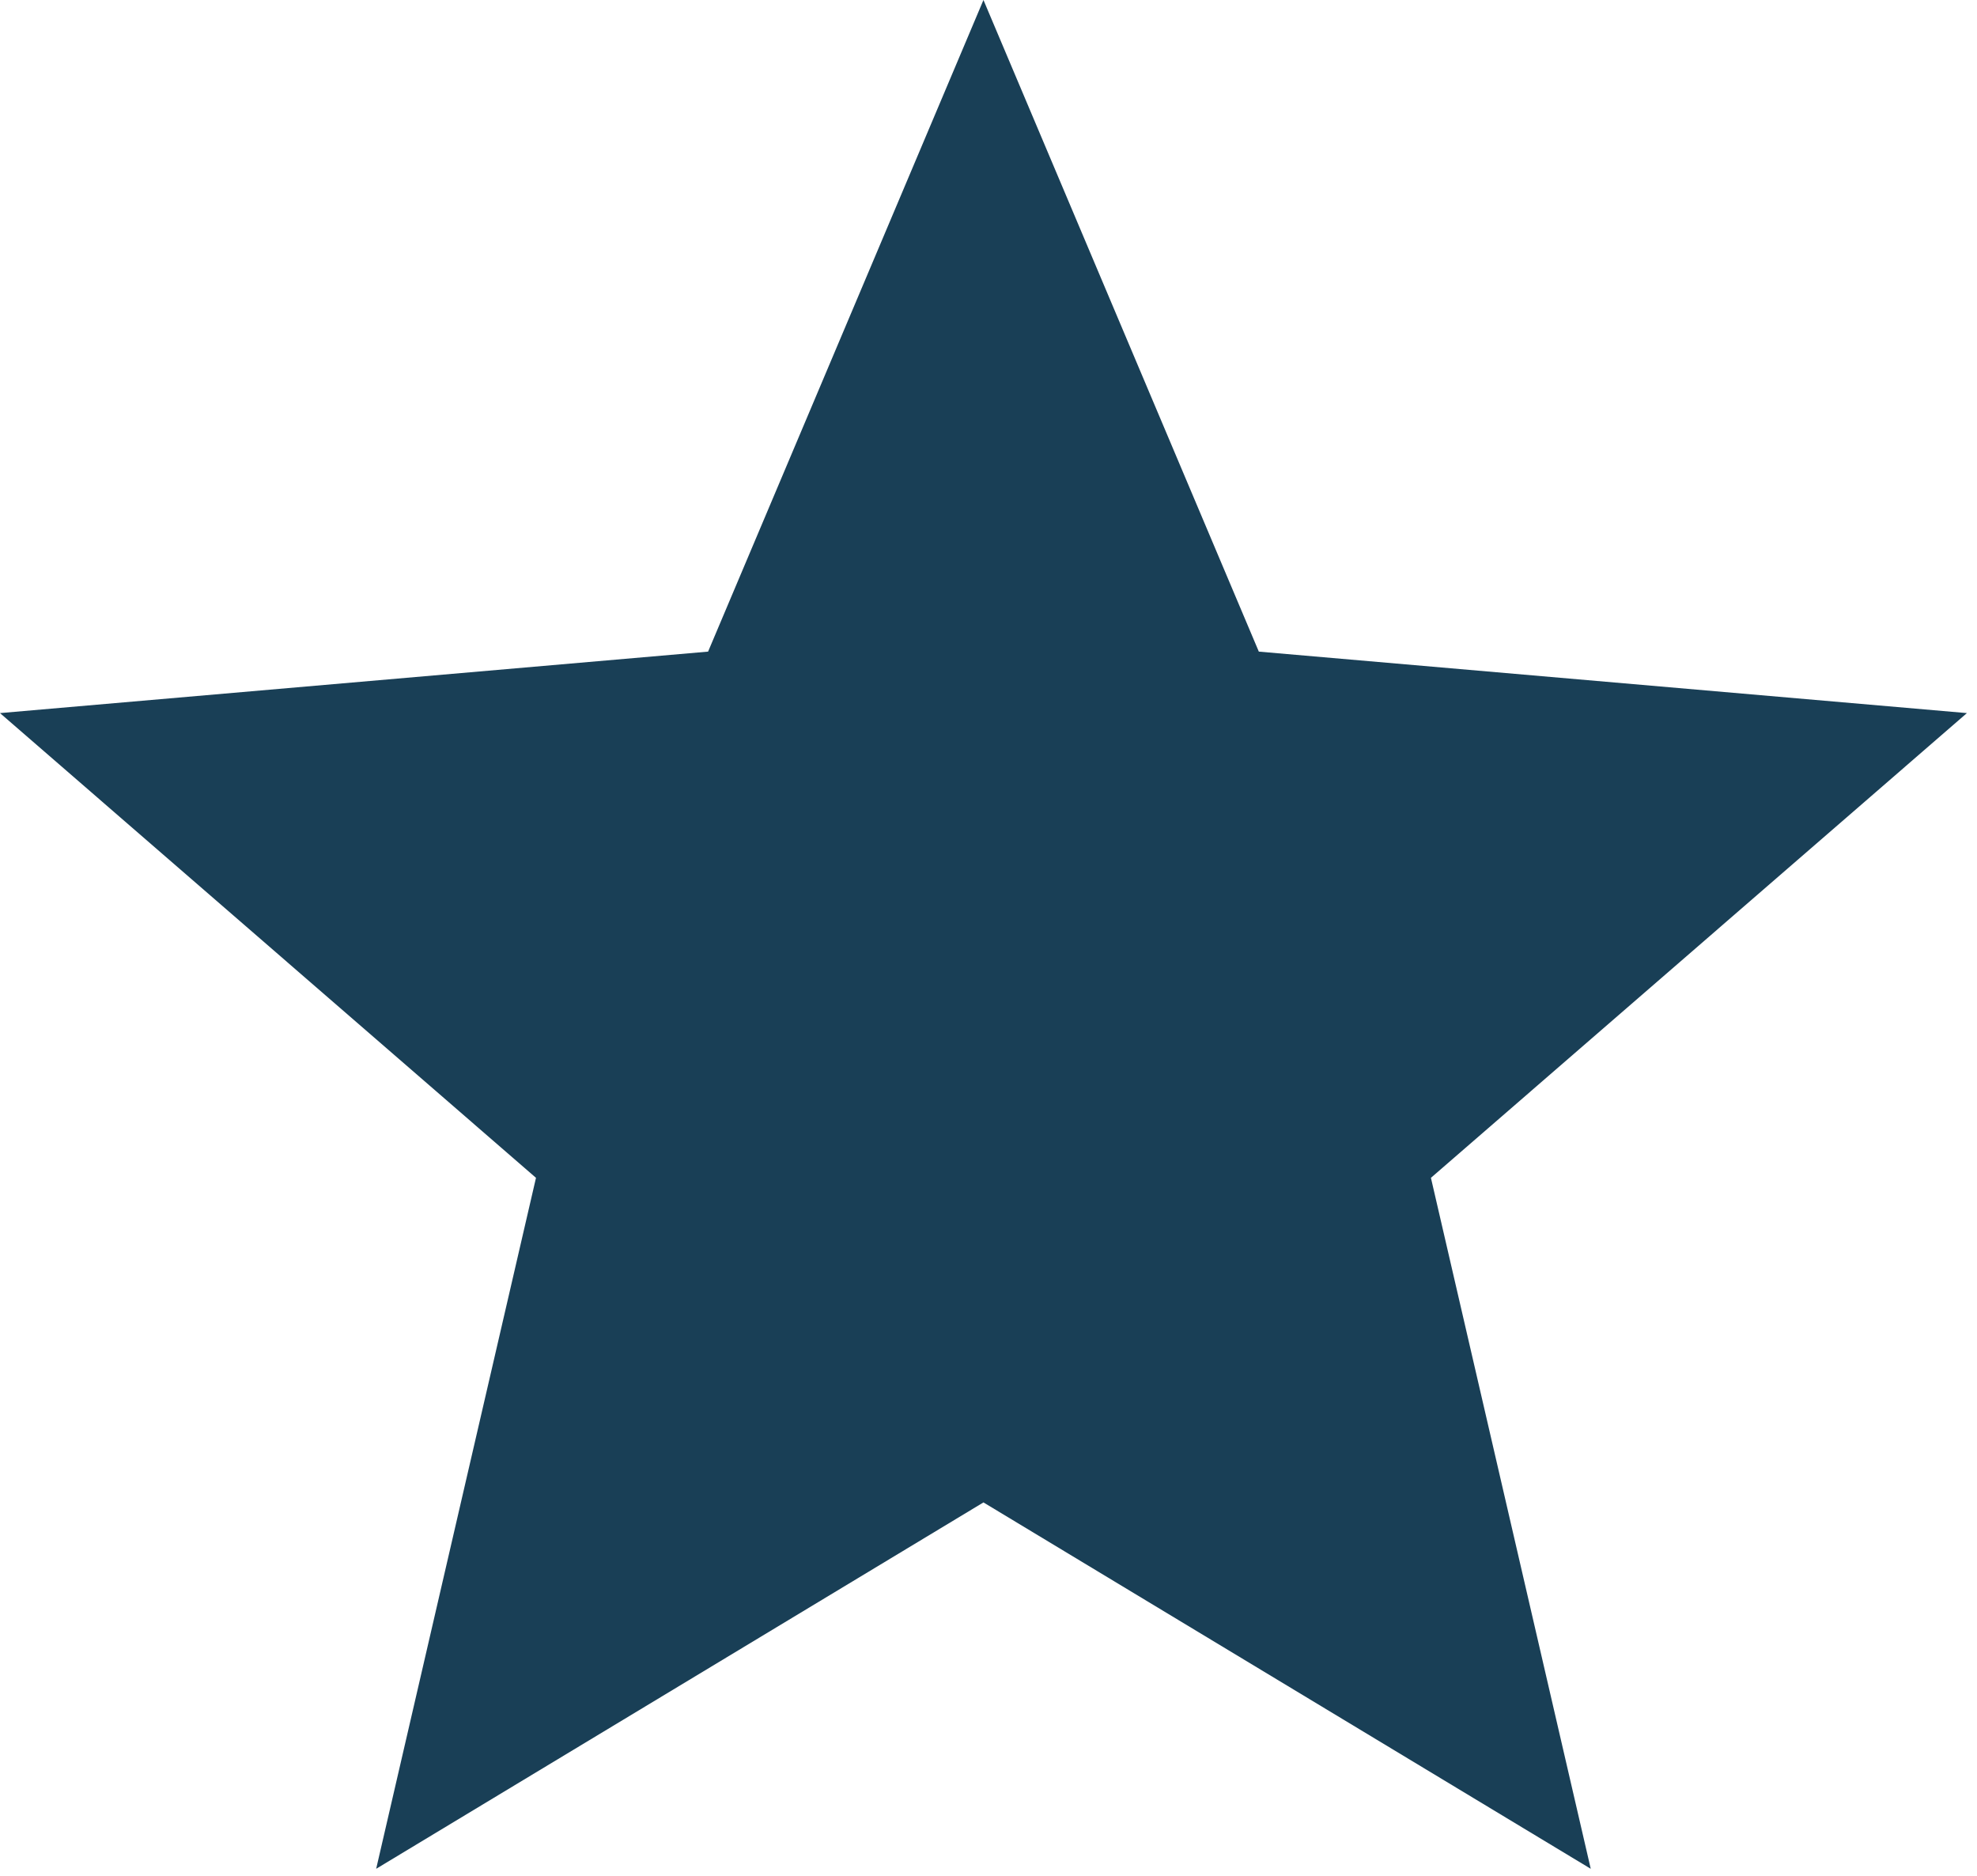 <?xml version="1.0" encoding="UTF-8"?> <svg xmlns="http://www.w3.org/2000/svg" width="98" height="93" viewBox="0 0 98 93" fill="none"><path d="M18.647 92.625L26.569 58.378L0 35.344L35.1 32.297L48.75 0L62.4 32.297L97.5 35.344L70.931 58.378L78.853 92.625L48.75 74.466L18.647 92.625Z" fill="#193F56"></path></svg> 